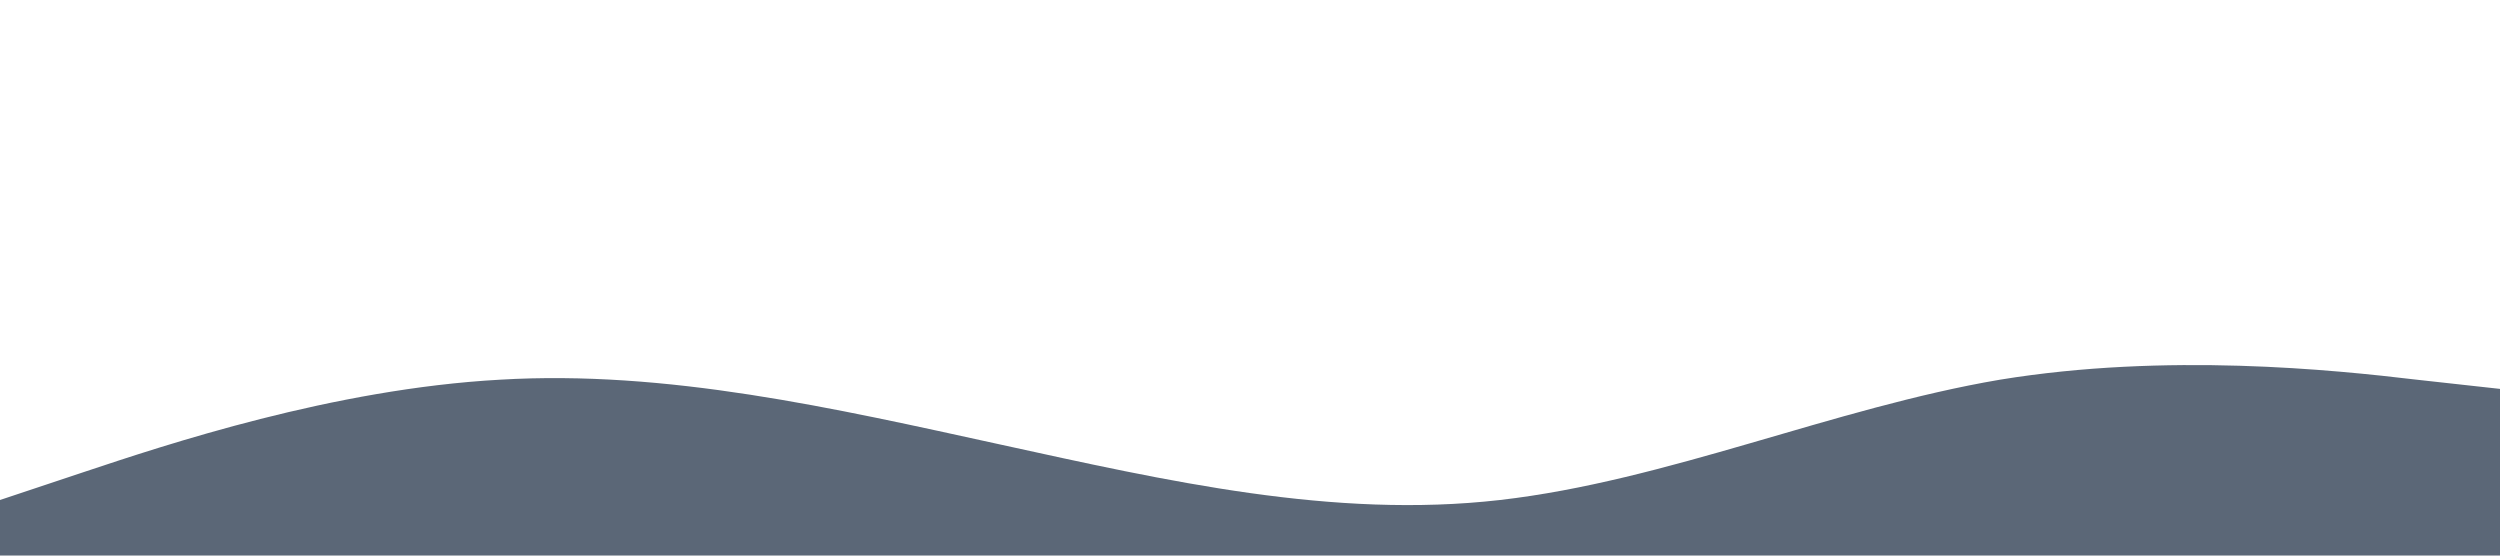 <svg xmlns="http://www.w3.org/2000/svg" viewBox="0 0 1440 320">
  <path fill="#334155" fill-opacity="0.8"
    d="M0,288L48,272C96,256,192,224,288,218.7C384,213,480,235,576,256C672,277,768,299,864,288C960,277,1056,235,1152,218.7C1248,203,1344,213,1392,218.7L1440,224L1440,320L0,320Z"></path>
</svg>